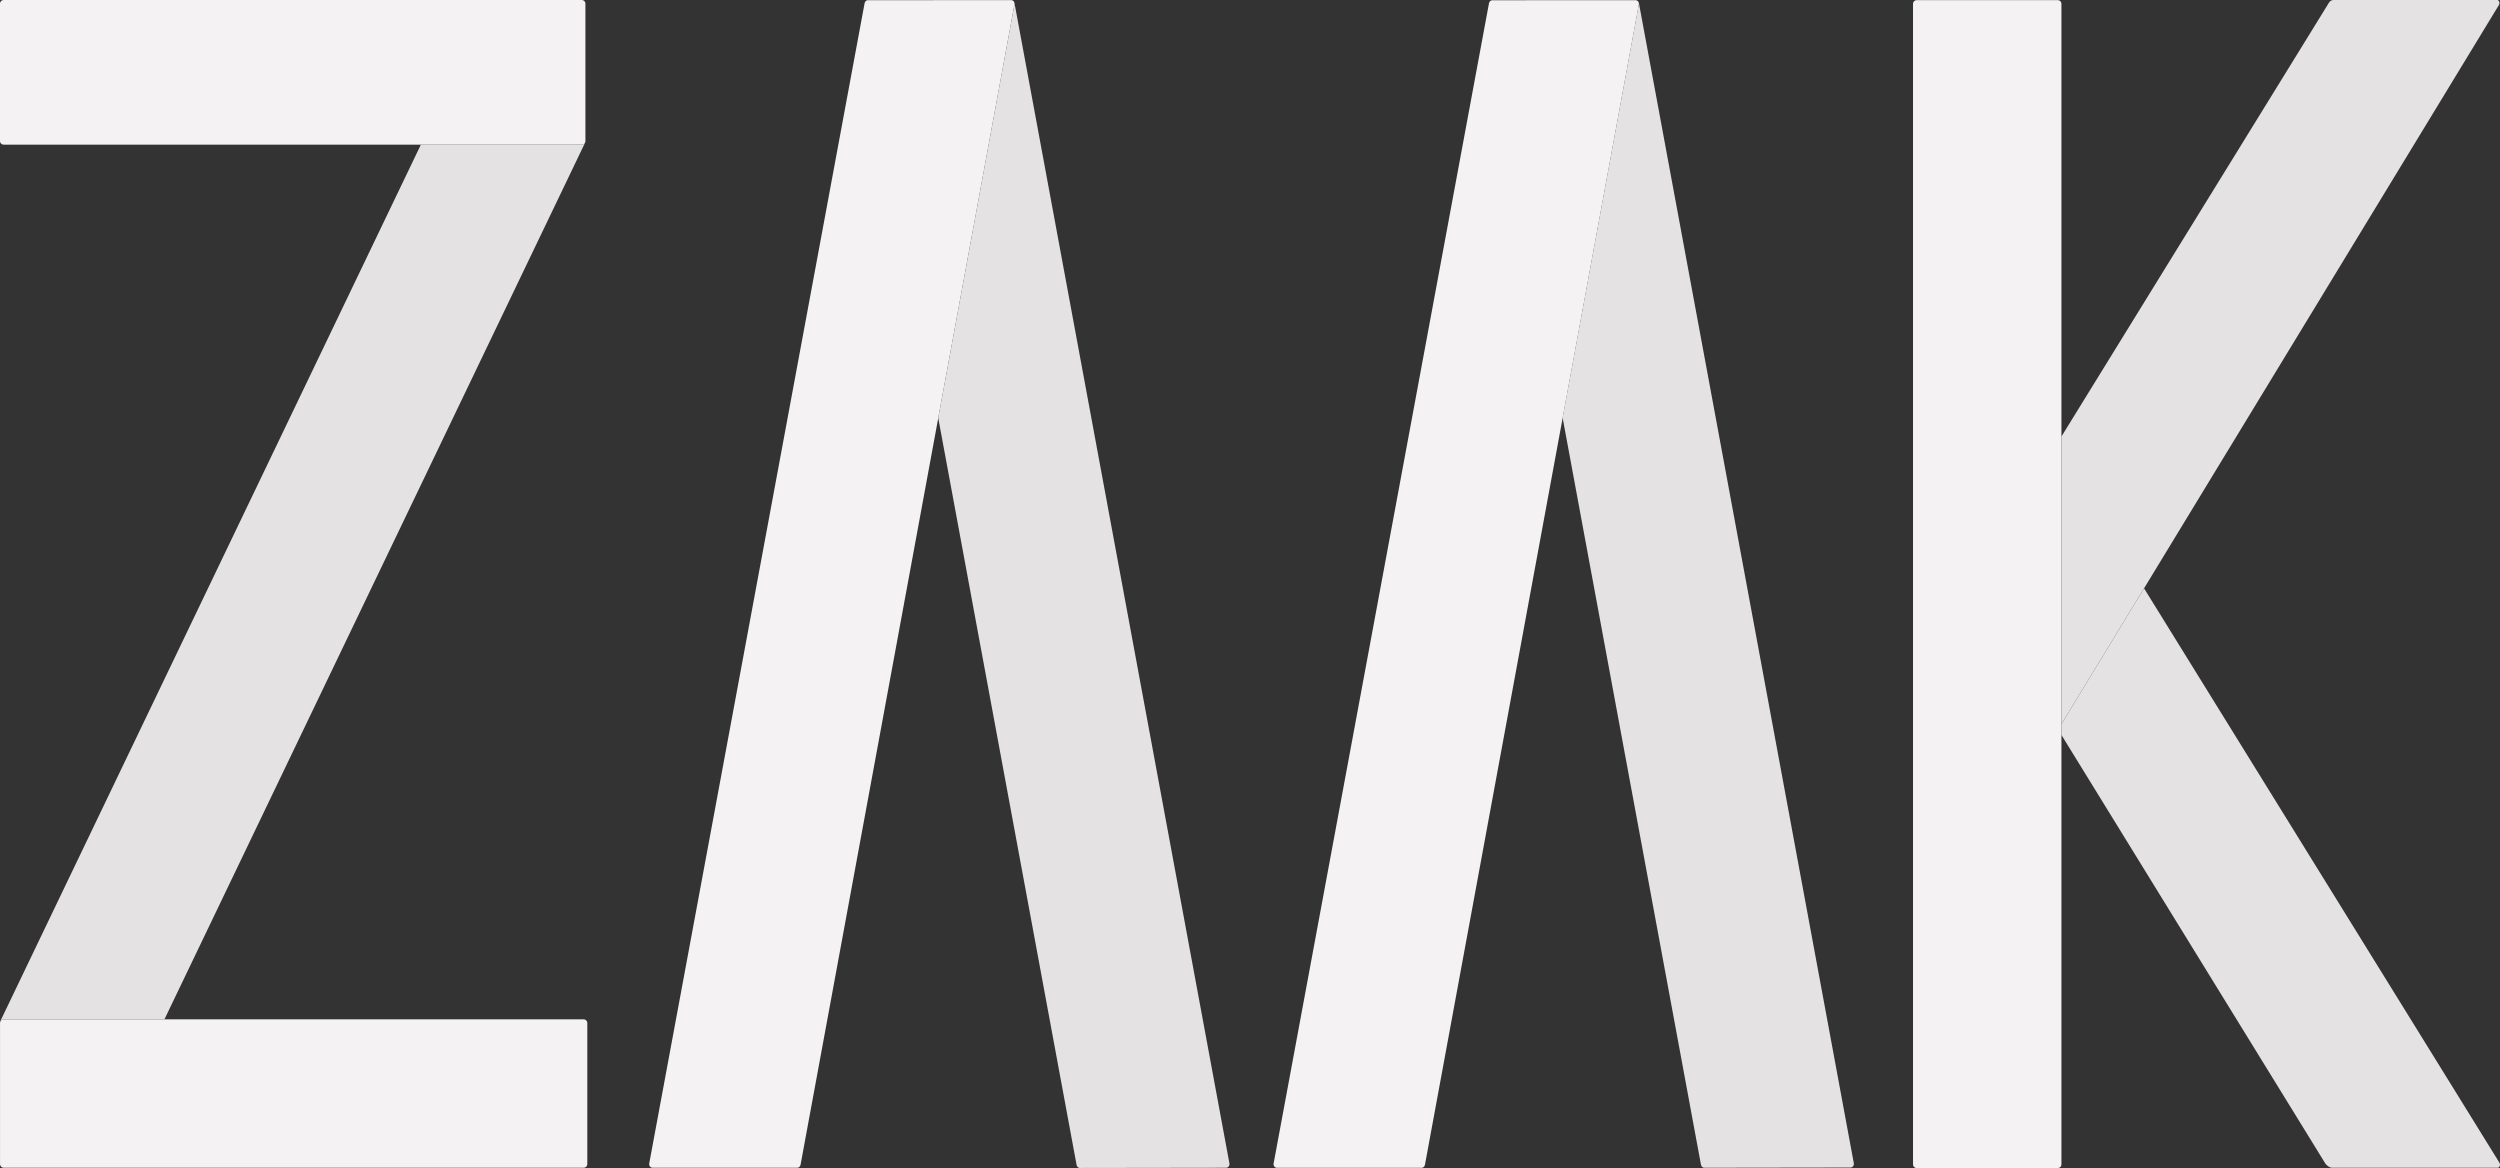 <?xml version="1.0" encoding="UTF-8"?>
<svg id="Ebene_2" data-name="Ebene 2" xmlns="http://www.w3.org/2000/svg" width="91.366" height="42.687" viewBox="0 0 91.366 42.687">
  <rect x="0" y="0" width="91.366" height="42.687" fill="#333333" stroke="none"/>
  <g id="Ebene_6" data-name="Ebene 6">
    <path d="M75.338,15.953V.136c0-.072-.059-.131-.131-.131h-5.162c-.072,0-.131.059-.131.131v42.421c0,.072.059.131.131.131h5.162c.072,0,.131-.059.131-.131v-15.696s0-.397,0-.397v-10.511Z" style="fill: #f4f2f2; stroke-width: 0px;"/>
    <path d="M21.333,37.253H6.01s-5.878,0-5.878,0c-.052,0-.097.031-.118.076-.008.017-.013.035-.013.055v5.162c0,.072.059.131.131.131h21.201c.072,0,.131-.059.131-.131v-5.162c0-.072-.059-.131-.131-.131Z" style="fill: #f4f2f2; stroke-width: 0px;"/>
    <path d="M21.263,5.287h-5.882s-15.251,0-15.251,0c-.072,0-.131-.059-.131-.131V.131C0,.059.059,0,.131,0h21.133c.072,0,.131.059.131.131v5.026c0,.023-.007.043-.018.062-.022.04-.064.069-.113.069Z" style="fill: #f4f2f2; stroke-width: 0px;"/>
    <path d="M37.076.111c-.009-.052-.049-.096-.104-.106l-5.221.002c-.071-.013-.139.034-.152.105l-7.873,42.413c-.013.071.034.139.105.152h5.274c.071.013.139-.034.152-.105l5.033-27.298L37.077.157c.003-.016.002-.031-.001-.046Z" style="fill: #f4f2f2; stroke-width: 0px;"/>
    <path d="M59.895.113c-.009-.052-.049-.096-.104-.106l-5.221.002c-.071-.013-.139.034-.152.105l-7.873,42.413c-.013.071.034.139.105.152h5.274c.071.013.139-.034.152-.105l5.033-27.298L59.895.159c.003-.016.002-.031-.001-.046Z" style="fill: #f4f2f2; stroke-width: 0px;"/>
    <path d="M91.346,42.494l-12.989-20.993-3.019,4.962v.397s9.644,15.662,9.644,15.662c.039.063.16.161.249.154h6.074c.061-.038.08-.12.041-.183Z" style="fill: #e4e2e2; stroke-width: 0px;"/>
    <path d="M75.338,26.464l3.019-4.962L91.328.18c.038-.061.019-.142-.043-.18h-5.998c-.085-.002-.139.044-.177.106l-9.772,15.847v10.511Z" style="fill: #e4e2e2; stroke-width: 0px;"/>
    <path d="M59.895.104l-.001-.001c.003.015.004.03.001.046l-2.787,15.117,5.057,27.306c.013.071.081.118.152.105l5.329-.008c.071-.013.118-.081.105-.152L59.895.104Z" style="fill: #e4e2e2; stroke-width: 0px;"/>
    <path d="M37.076.112l-.001-.001c.003.015.004.03.001.046l-2.787,15.117,5.057,27.306c.013.071.081.118.152.105l5.329-.008c.071-.013.118-.081.105-.152L37.076.112Z" style="fill: #e4e2e2; stroke-width: 0px;"/>
    <path d="M.132,37.253h5.878S21.37,5.242,21.37,5.242c.004-.008.004-.016.006-.024-.022.04-.064.069-.113.069h-5.882S.024,37.294.024,37.294c-.005.012-.007.024-.009.036.021-.045.065-.076.118-.076Z" style="fill: #e4e2e2; stroke-width: 0px;"/>
  </g>
</svg>